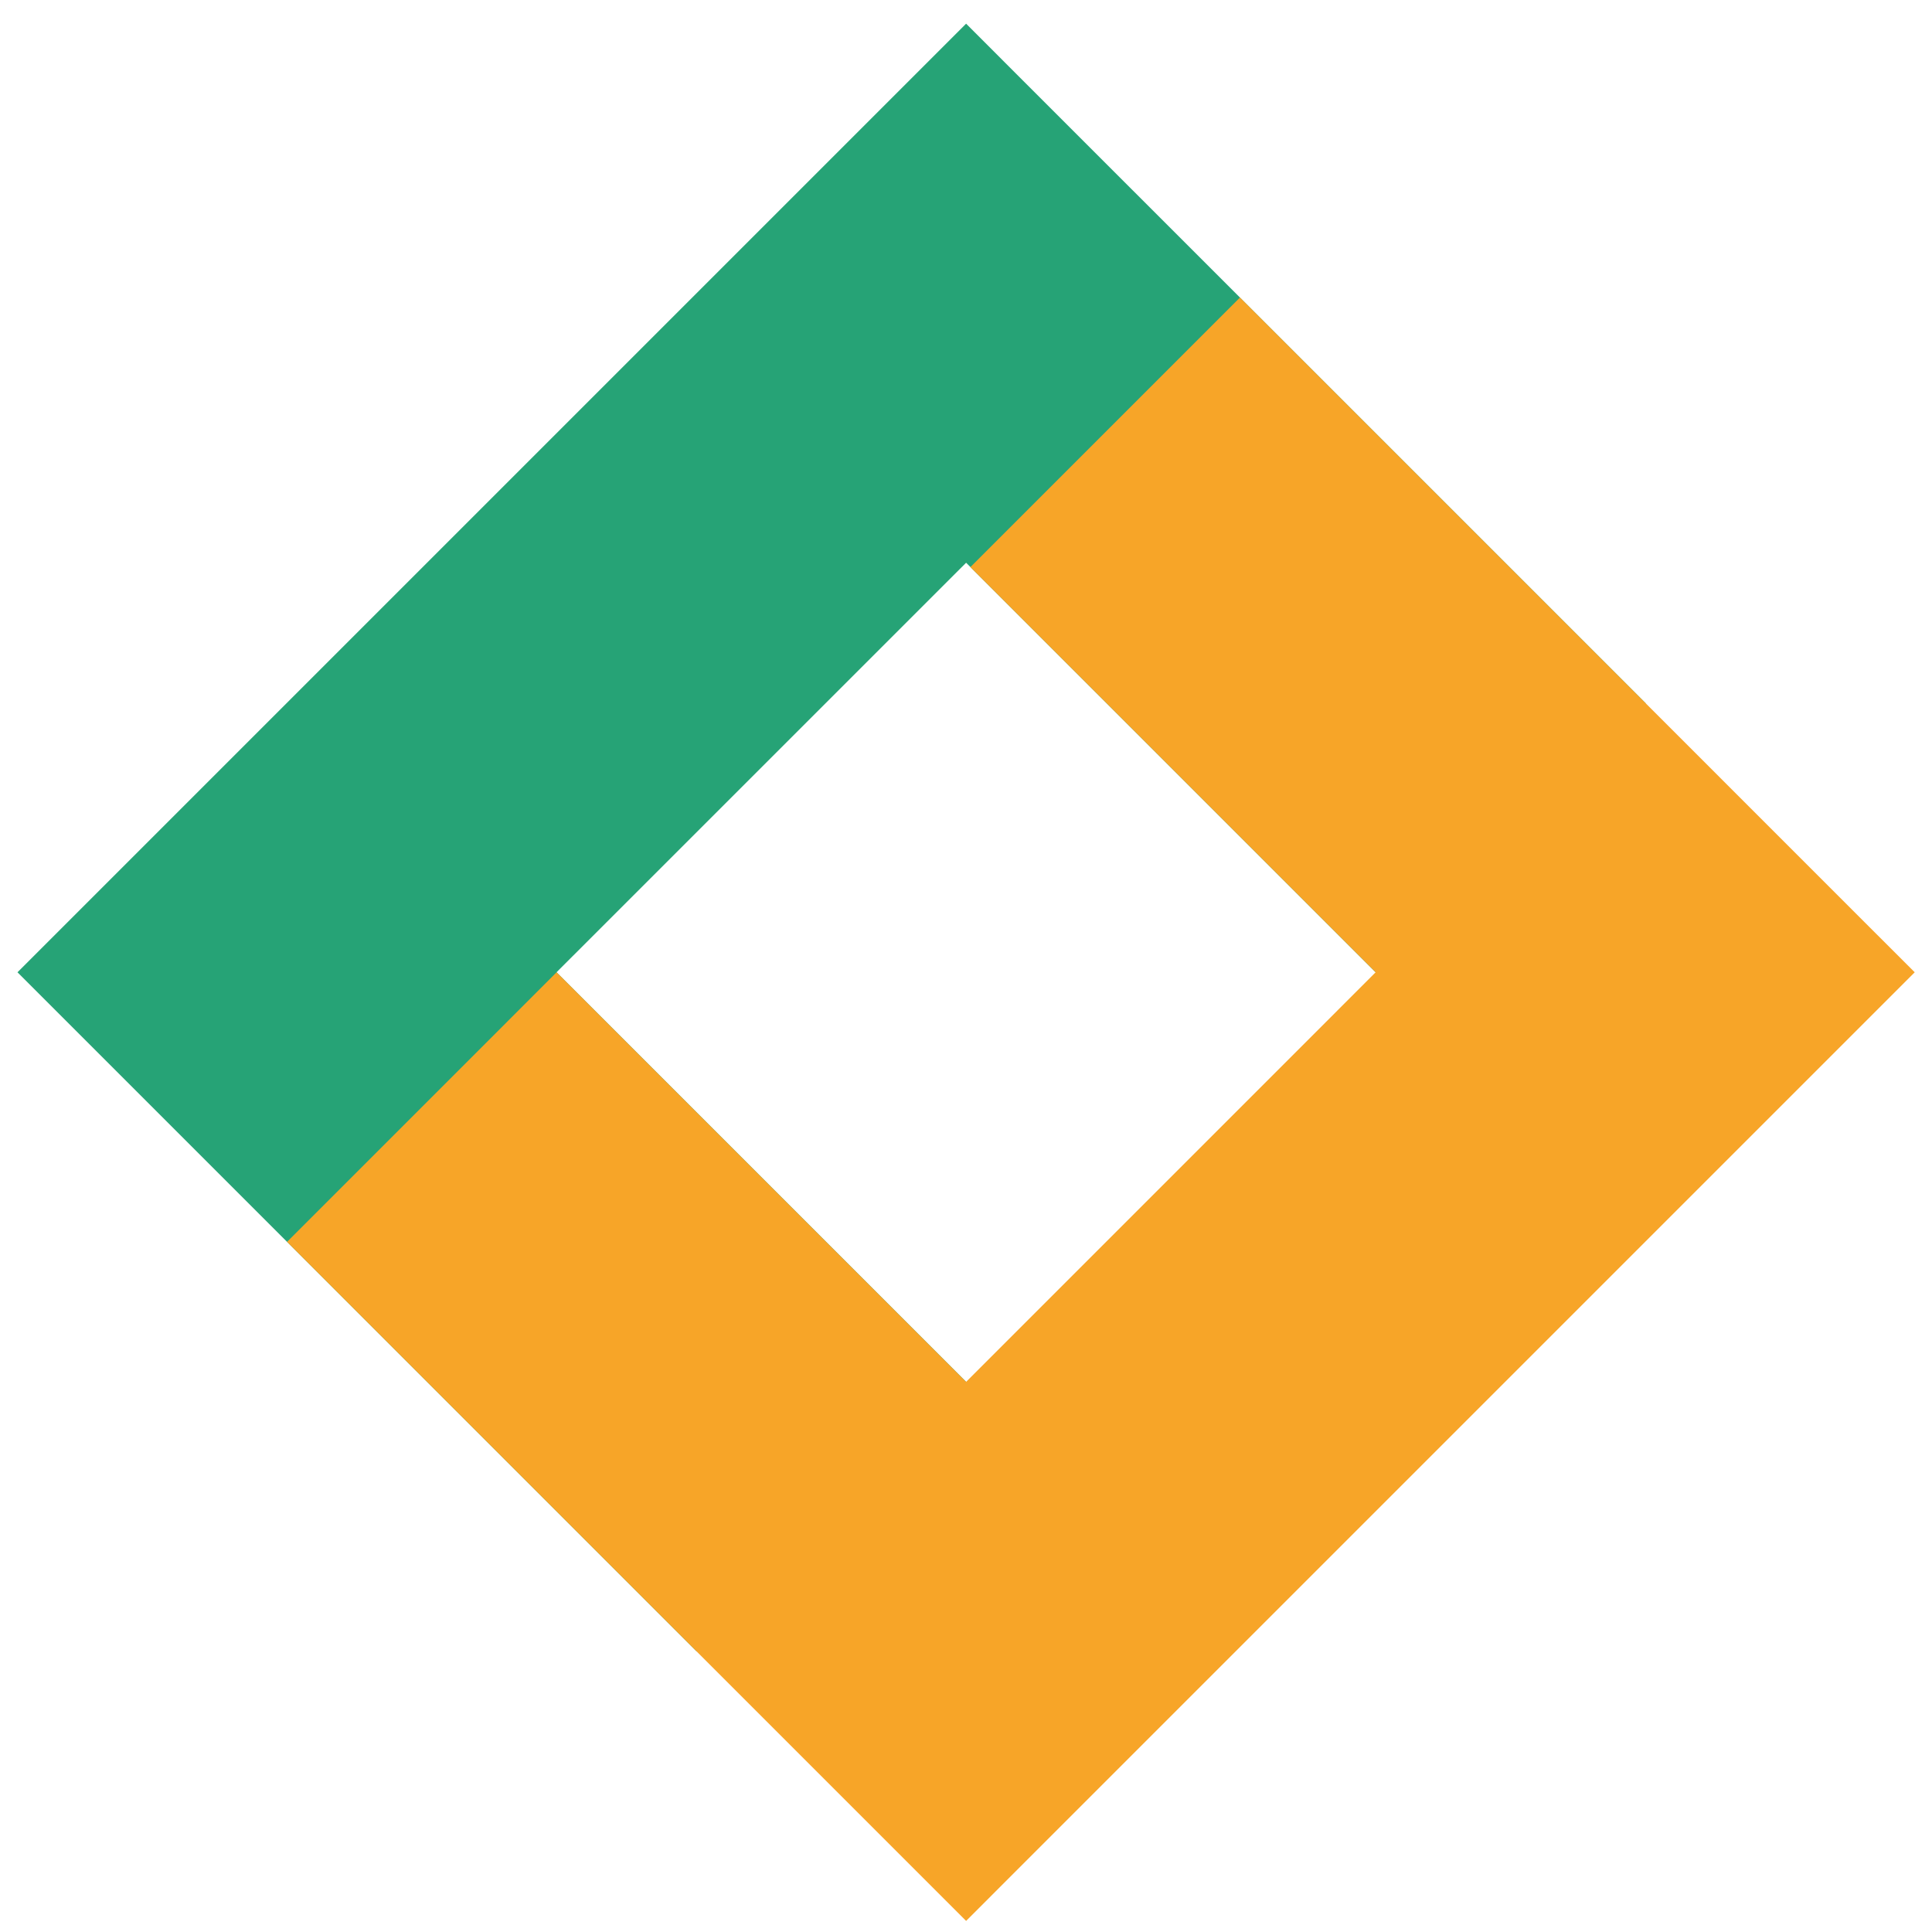 <svg xmlns="http://www.w3.org/2000/svg" width="36" height="36" viewBox="0 0 36 36" fill="none"><g clip-path="url(#clip0_562_1499)"><g style="mix-blend-mode:multiply"><path d="M26.835 9.274L18.933 1.373L18.002 0.441L17.07 1.373L1.257 17.186L0.325 18.117L1.257 19.049L9.159 26.951L12.979 30.771L13.911 29.84L17.07 26.681L18.002 25.749L14.181 21.928L10.37 18.117L18.002 10.486L21.813 14.297L25.645 18.129L26.577 17.197L29.736 14.038L30.668 13.107L26.835 9.274Z" fill="#26A376"></path></g><g style="mix-blend-mode:multiply"><path d="M34.746 17.186L25.531 7.97L23.105 5.544L22.173 6.476L19.014 9.635L18.082 10.567L20.508 12.992L25.633 18.117L18.002 25.749L12.877 20.624L10.371 18.117L9.44 19.049L6.281 22.208L5.349 23.14L7.854 25.646L17.07 34.862L18.002 35.794L18.933 34.862L34.746 19.049L35.678 18.117L34.746 17.186Z" fill="#F7A528"></path></g></g><defs><clipPath id="clip0_562_1499"><rect width="24.998" height="24.998" fill="white" transform="translate(18.002 0.441) rotate(45)"></rect></clipPath></defs></svg>